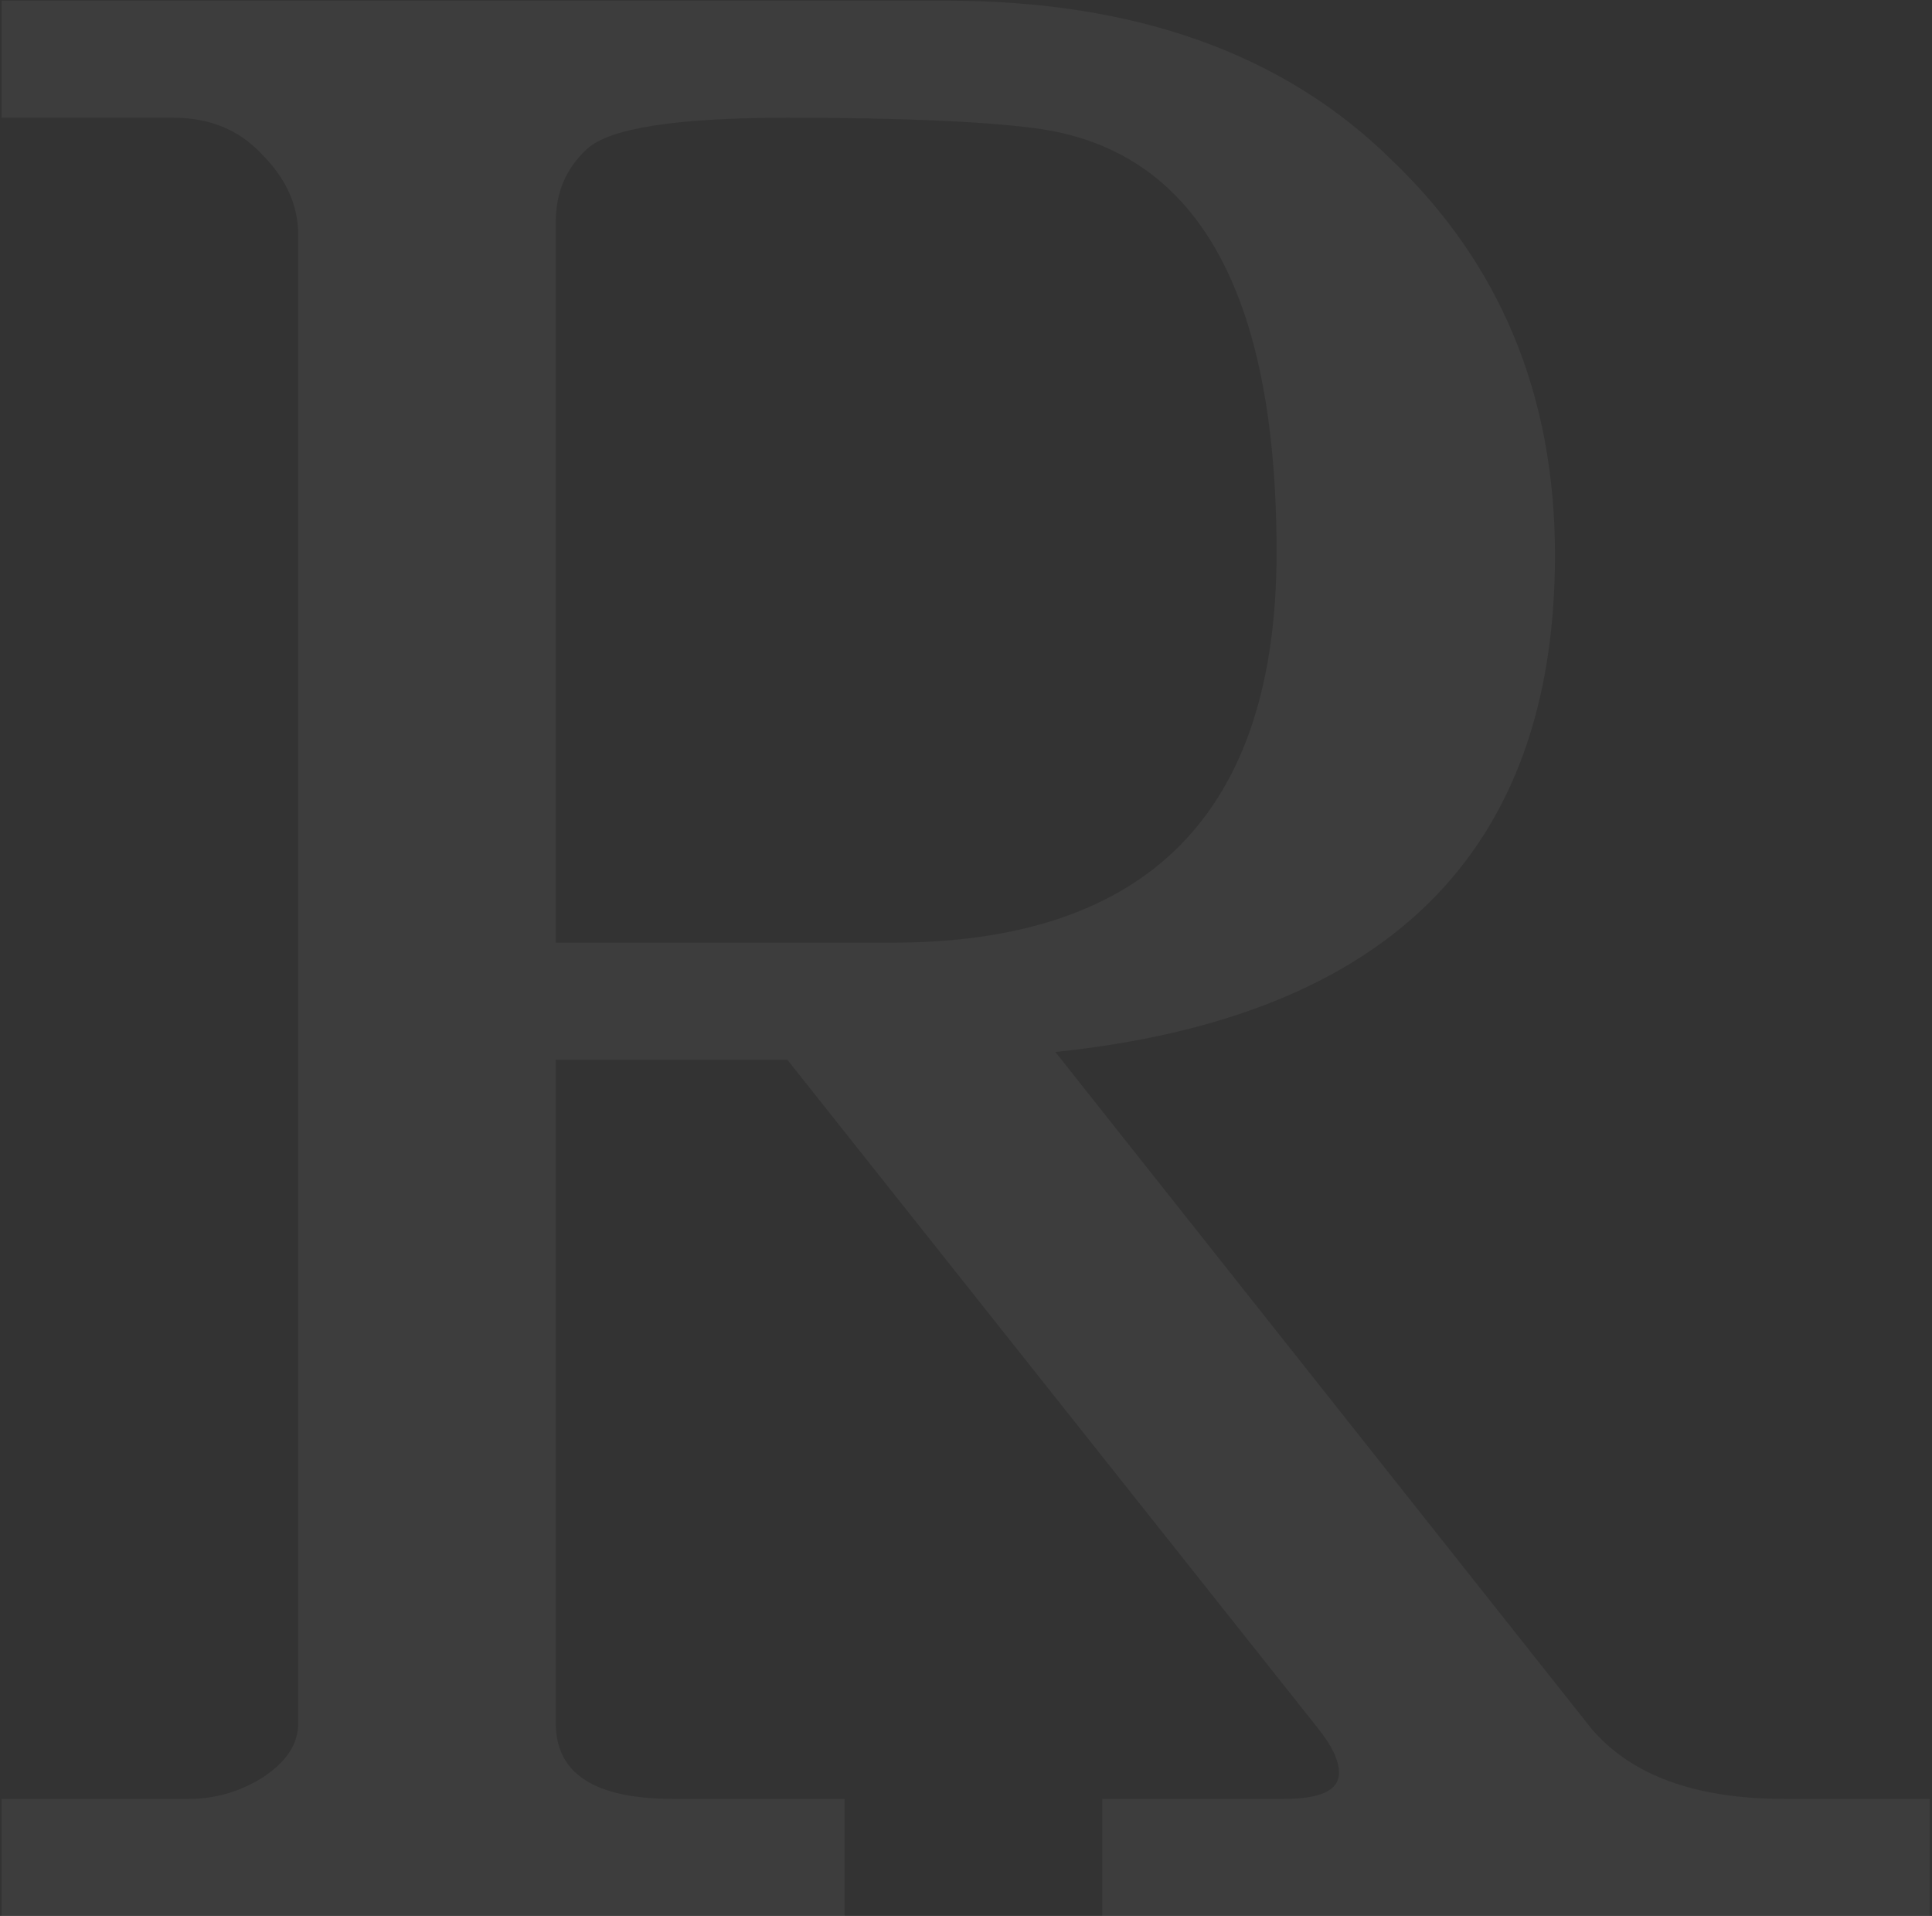 <svg xmlns="http://www.w3.org/2000/svg" width="594" height="589" viewBox="0 0 594 589" fill="none"><rect x="0" y="0" width="594" height="589" fill="#333333" stroke="none"/><path d="M548.484 553H593.284V589H338.884V553H394.884C406.084 553 411.684 550.333 411.684 545C411.684 541.267 409.551 536.733 405.284 531.4L242.084 325.8H170.884V529.8C170.884 545.267 182.884 553 206.884 553H259.684V589H0.484V553H58.084C66.084 553 73.551 550.867 80.484 546.6C87.951 541.8 91.684 536.2 91.684 529.8V72.2C91.684 63.133 87.951 54.867 80.484 47.4C73.551 39.933 64.484 36.2 53.284 36.2H0.484V0.2H290.884C349.018 0.2 394.618 16.467 427.684 49C461.284 81 478.084 121.533 478.084 170.6C478.084 261.8 426.884 312.733 324.484 323.4L489.284 531.4C501.551 545.8 521.284 553 548.484 553ZM170.884 68.2V289.8H274.084C353.018 289.8 392.484 249.8 392.484 169.8C392.484 89.267 367.684 45.8 318.084 39.4C301.551 37.267 276.218 36.2 242.084 36.2C207.951 36.2 187.418 39.4 180.484 45.8C174.084 51.667 170.884 59.133 170.884 68.2Z" fill="white" fill-opacity="0.05"></path></svg>